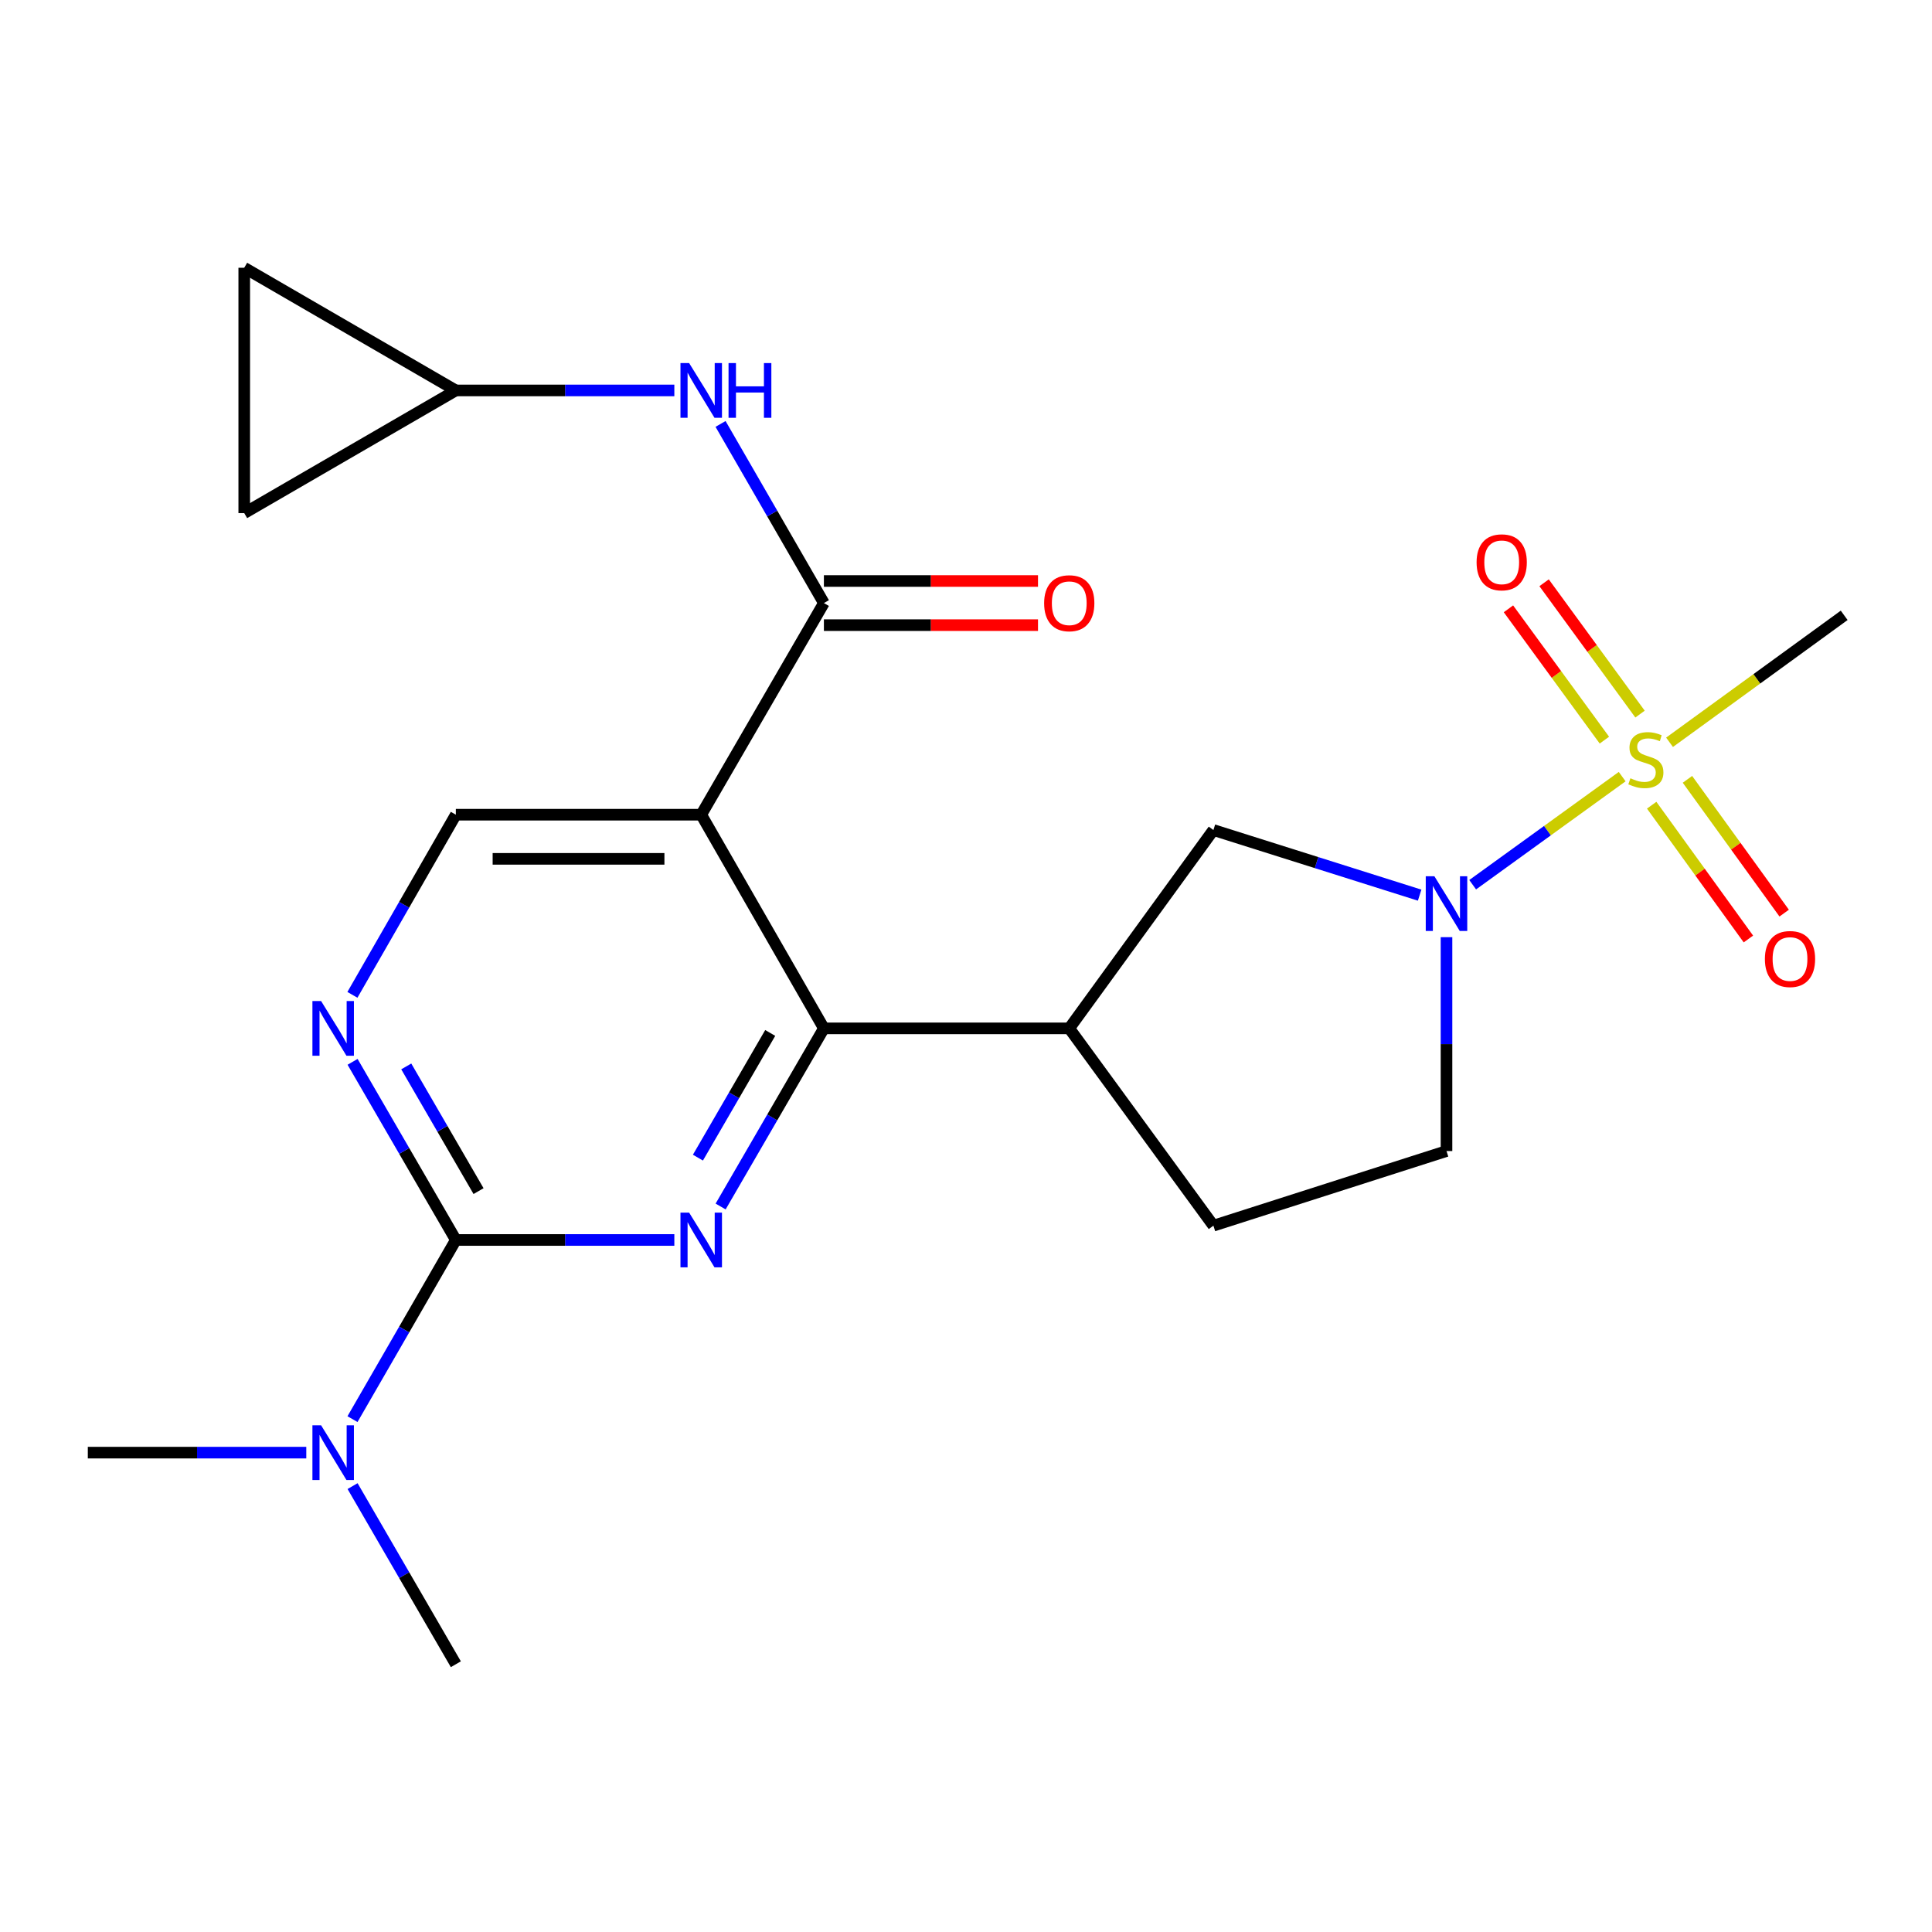 <?xml version='1.0' encoding='iso-8859-1'?>
<svg version='1.1' baseProfile='full'
              xmlns='http://www.w3.org/2000/svg'
                      xmlns:rdkit='http://www.rdkit.org/xml'
                      xmlns:xlink='http://www.w3.org/1999/xlink'
                  xml:space='preserve'
width='1000px' height='1000px' viewBox='0 0 1000 1000'>
<!-- END OF HEADER -->
<rect style='opacity:1.0;fill:#FFFFFF;stroke:none' width='1000' height='1000' x='0' y='0'> </rect>
<path class='bond-3' d='M 839.636,401.98 L 800.944,429.953' style='fill:none;fill-rule:evenodd;stroke:#CCCC00;stroke-width:6px;stroke-linecap:butt;stroke-linejoin:miter;stroke-opacity:1' />
<path class='bond-3' d='M 800.944,429.953 L 762.252,457.926' style='fill:none;fill-rule:evenodd;stroke:#0000FF;stroke-width:6px;stroke-linecap:butt;stroke-linejoin:miter;stroke-opacity:1' />
<path class='bond-12' d='M 848.882,369.617 L 824.052,335.628' style='fill:none;fill-rule:evenodd;stroke:#CCCC00;stroke-width:6px;stroke-linecap:butt;stroke-linejoin:miter;stroke-opacity:1' />
<path class='bond-12' d='M 824.052,335.628 L 799.221,301.639' style='fill:none;fill-rule:evenodd;stroke:#FF0000;stroke-width:6px;stroke-linecap:butt;stroke-linejoin:miter;stroke-opacity:1' />
<path class='bond-12' d='M 830.432,383.096 L 805.601,349.107' style='fill:none;fill-rule:evenodd;stroke:#CCCC00;stroke-width:6px;stroke-linecap:butt;stroke-linejoin:miter;stroke-opacity:1' />
<path class='bond-12' d='M 805.601,349.107 L 780.771,315.118' style='fill:none;fill-rule:evenodd;stroke:#FF0000;stroke-width:6px;stroke-linecap:butt;stroke-linejoin:miter;stroke-opacity:1' />
<path class='bond-13' d='M 854.904,416.77 L 879.936,451.395' style='fill:none;fill-rule:evenodd;stroke:#CCCC00;stroke-width:6px;stroke-linecap:butt;stroke-linejoin:miter;stroke-opacity:1' />
<path class='bond-13' d='M 879.936,451.395 L 904.969,486.02' style='fill:none;fill-rule:evenodd;stroke:#FF0000;stroke-width:6px;stroke-linecap:butt;stroke-linejoin:miter;stroke-opacity:1' />
<path class='bond-13' d='M 873.421,403.383 L 898.454,438.007' style='fill:none;fill-rule:evenodd;stroke:#CCCC00;stroke-width:6px;stroke-linecap:butt;stroke-linejoin:miter;stroke-opacity:1' />
<path class='bond-13' d='M 898.454,438.007 L 923.486,472.632' style='fill:none;fill-rule:evenodd;stroke:#FF0000;stroke-width:6px;stroke-linecap:butt;stroke-linejoin:miter;stroke-opacity:1' />
<path class='bond-20' d='M 864.152,384.207 L 909.349,351.352' style='fill:none;fill-rule:evenodd;stroke:#CCCC00;stroke-width:6px;stroke-linecap:butt;stroke-linejoin:miter;stroke-opacity:1' />
<path class='bond-20' d='M 909.349,351.352 L 954.545,318.497' style='fill:none;fill-rule:evenodd;stroke:#000000;stroke-width:6px;stroke-linecap:butt;stroke-linejoin:miter;stroke-opacity:1' />
<path class='bond-0' d='M 372.996,624.483 L 399.723,578.382' style='fill:none;fill-rule:evenodd;stroke:#0000FF;stroke-width:6px;stroke-linecap:butt;stroke-linejoin:miter;stroke-opacity:1' />
<path class='bond-0' d='M 399.723,578.382 L 426.449,532.282' style='fill:none;fill-rule:evenodd;stroke:#000000;stroke-width:6px;stroke-linecap:butt;stroke-linejoin:miter;stroke-opacity:1' />
<path class='bond-0' d='M 361.246,599.193 L 379.955,566.922' style='fill:none;fill-rule:evenodd;stroke:#0000FF;stroke-width:6px;stroke-linecap:butt;stroke-linejoin:miter;stroke-opacity:1' />
<path class='bond-0' d='M 379.955,566.922 L 398.663,534.652' style='fill:none;fill-rule:evenodd;stroke:#000000;stroke-width:6px;stroke-linecap:butt;stroke-linejoin:miter;stroke-opacity:1' />
<path class='bond-4' d='M 349.037,641.808 L 292.491,641.808' style='fill:none;fill-rule:evenodd;stroke:#0000FF;stroke-width:6px;stroke-linecap:butt;stroke-linejoin:miter;stroke-opacity:1' />
<path class='bond-4' d='M 292.491,641.808 L 235.945,641.808' style='fill:none;fill-rule:evenodd;stroke:#000000;stroke-width:6px;stroke-linecap:butt;stroke-linejoin:miter;stroke-opacity:1' />
<path class='bond-1' d='M 362.952,421.689 L 426.449,532.282' style='fill:none;fill-rule:evenodd;stroke:#000000;stroke-width:6px;stroke-linecap:butt;stroke-linejoin:miter;stroke-opacity:1' />
<path class='bond-5' d='M 362.952,421.689 L 426.449,312.149' style='fill:none;fill-rule:evenodd;stroke:#000000;stroke-width:6px;stroke-linecap:butt;stroke-linejoin:miter;stroke-opacity:1' />
<path class='bond-8' d='M 362.952,421.689 L 235.945,421.689' style='fill:none;fill-rule:evenodd;stroke:#000000;stroke-width:6px;stroke-linecap:butt;stroke-linejoin:miter;stroke-opacity:1' />
<path class='bond-8' d='M 343.901,444.539 L 254.996,444.539' style='fill:none;fill-rule:evenodd;stroke:#000000;stroke-width:6px;stroke-linecap:butt;stroke-linejoin:miter;stroke-opacity:1' />
<path class='bond-2' d='M 426.449,532.282 L 553.443,532.282' style='fill:none;fill-rule:evenodd;stroke:#000000;stroke-width:6px;stroke-linecap:butt;stroke-linejoin:miter;stroke-opacity:1' />
<path class='bond-10' d='M 734.804,463.328 L 681.432,446.476' style='fill:none;fill-rule:evenodd;stroke:#0000FF;stroke-width:6px;stroke-linecap:butt;stroke-linejoin:miter;stroke-opacity:1' />
<path class='bond-10' d='M 681.432,446.476 L 628.06,429.623' style='fill:none;fill-rule:evenodd;stroke:#000000;stroke-width:6px;stroke-linecap:butt;stroke-linejoin:miter;stroke-opacity:1' />
<path class='bond-17' d='M 748.707,485.08 L 748.707,540.429' style='fill:none;fill-rule:evenodd;stroke:#0000FF;stroke-width:6px;stroke-linecap:butt;stroke-linejoin:miter;stroke-opacity:1' />
<path class='bond-17' d='M 748.707,540.429 L 748.707,595.779' style='fill:none;fill-rule:evenodd;stroke:#000000;stroke-width:6px;stroke-linecap:butt;stroke-linejoin:miter;stroke-opacity:1' />
<path class='bond-14' d='M 235.945,641.808 L 209.198,688.176' style='fill:none;fill-rule:evenodd;stroke:#000000;stroke-width:6px;stroke-linecap:butt;stroke-linejoin:miter;stroke-opacity:1' />
<path class='bond-14' d='M 209.198,688.176 L 182.45,734.544' style='fill:none;fill-rule:evenodd;stroke:#0000FF;stroke-width:6px;stroke-linecap:butt;stroke-linejoin:miter;stroke-opacity:1' />
<path class='bond-24' d='M 235.945,641.808 L 209.219,595.707' style='fill:none;fill-rule:evenodd;stroke:#000000;stroke-width:6px;stroke-linecap:butt;stroke-linejoin:miter;stroke-opacity:1' />
<path class='bond-24' d='M 209.219,595.707 L 182.493,549.607' style='fill:none;fill-rule:evenodd;stroke:#0000FF;stroke-width:6px;stroke-linecap:butt;stroke-linejoin:miter;stroke-opacity:1' />
<path class='bond-24' d='M 247.696,616.518 L 228.987,584.247' style='fill:none;fill-rule:evenodd;stroke:#000000;stroke-width:6px;stroke-linecap:butt;stroke-linejoin:miter;stroke-opacity:1' />
<path class='bond-24' d='M 228.987,584.247 L 210.278,551.977' style='fill:none;fill-rule:evenodd;stroke:#0000FF;stroke-width:6px;stroke-linecap:butt;stroke-linejoin:miter;stroke-opacity:1' />
<path class='bond-9' d='M 426.449,312.149 L 399.702,265.788' style='fill:none;fill-rule:evenodd;stroke:#000000;stroke-width:6px;stroke-linecap:butt;stroke-linejoin:miter;stroke-opacity:1' />
<path class='bond-9' d='M 399.702,265.788 L 372.954,219.426' style='fill:none;fill-rule:evenodd;stroke:#0000FF;stroke-width:6px;stroke-linecap:butt;stroke-linejoin:miter;stroke-opacity:1' />
<path class='bond-18' d='M 426.449,323.574 L 481.859,323.574' style='fill:none;fill-rule:evenodd;stroke:#000000;stroke-width:6px;stroke-linecap:butt;stroke-linejoin:miter;stroke-opacity:1' />
<path class='bond-18' d='M 481.859,323.574 L 537.268,323.574' style='fill:none;fill-rule:evenodd;stroke:#FF0000;stroke-width:6px;stroke-linecap:butt;stroke-linejoin:miter;stroke-opacity:1' />
<path class='bond-18' d='M 426.449,300.725 L 481.859,300.725' style='fill:none;fill-rule:evenodd;stroke:#000000;stroke-width:6px;stroke-linecap:butt;stroke-linejoin:miter;stroke-opacity:1' />
<path class='bond-18' d='M 481.859,300.725 L 537.268,300.725' style='fill:none;fill-rule:evenodd;stroke:#FF0000;stroke-width:6px;stroke-linecap:butt;stroke-linejoin:miter;stroke-opacity:1' />
<path class='bond-6' d='M 553.443,532.282 L 628.06,429.623' style='fill:none;fill-rule:evenodd;stroke:#000000;stroke-width:6px;stroke-linecap:butt;stroke-linejoin:miter;stroke-opacity:1' />
<path class='bond-23' d='M 553.443,532.282 L 628.06,634.407' style='fill:none;fill-rule:evenodd;stroke:#000000;stroke-width:6px;stroke-linecap:butt;stroke-linejoin:miter;stroke-opacity:1' />
<path class='bond-7' d='M 182.409,514.934 L 209.177,468.311' style='fill:none;fill-rule:evenodd;stroke:#0000FF;stroke-width:6px;stroke-linecap:butt;stroke-linejoin:miter;stroke-opacity:1' />
<path class='bond-7' d='M 209.177,468.311 L 235.945,421.689' style='fill:none;fill-rule:evenodd;stroke:#000000;stroke-width:6px;stroke-linecap:butt;stroke-linejoin:miter;stroke-opacity:1' />
<path class='bond-11' d='M 349.037,202.09 L 292.491,202.09' style='fill:none;fill-rule:evenodd;stroke:#0000FF;stroke-width:6px;stroke-linecap:butt;stroke-linejoin:miter;stroke-opacity:1' />
<path class='bond-11' d='M 292.491,202.09 L 235.945,202.09' style='fill:none;fill-rule:evenodd;stroke:#000000;stroke-width:6px;stroke-linecap:butt;stroke-linejoin:miter;stroke-opacity:1' />
<path class='bond-15' d='M 235.945,202.09 L 126.419,265.587' style='fill:none;fill-rule:evenodd;stroke:#000000;stroke-width:6px;stroke-linecap:butt;stroke-linejoin:miter;stroke-opacity:1' />
<path class='bond-16' d='M 235.945,202.09 L 126.419,138.593' style='fill:none;fill-rule:evenodd;stroke:#000000;stroke-width:6px;stroke-linecap:butt;stroke-linejoin:miter;stroke-opacity:1' />
<path class='bond-21' d='M 158.534,751.881 L 101.994,751.881' style='fill:none;fill-rule:evenodd;stroke:#0000FF;stroke-width:6px;stroke-linecap:butt;stroke-linejoin:miter;stroke-opacity:1' />
<path class='bond-21' d='M 101.994,751.881 L 45.455,751.881' style='fill:none;fill-rule:evenodd;stroke:#000000;stroke-width:6px;stroke-linecap:butt;stroke-linejoin:miter;stroke-opacity:1' />
<path class='bond-22' d='M 182.493,769.206 L 209.219,815.306' style='fill:none;fill-rule:evenodd;stroke:#0000FF;stroke-width:6px;stroke-linecap:butt;stroke-linejoin:miter;stroke-opacity:1' />
<path class='bond-22' d='M 209.219,815.306 L 235.945,861.407' style='fill:none;fill-rule:evenodd;stroke:#000000;stroke-width:6px;stroke-linecap:butt;stroke-linejoin:miter;stroke-opacity:1' />
<path class='bond-25' d='M 126.419,265.587 L 126.419,138.593' style='fill:none;fill-rule:evenodd;stroke:#000000;stroke-width:6px;stroke-linecap:butt;stroke-linejoin:miter;stroke-opacity:1' />
<path class='bond-19' d='M 748.707,595.779 L 628.06,634.407' style='fill:none;fill-rule:evenodd;stroke:#000000;stroke-width:6px;stroke-linecap:butt;stroke-linejoin:miter;stroke-opacity:1' />
<path  class='atom-0' d='M 843.899 402.834
Q 844.219 402.954, 845.539 403.514
Q 846.859 404.074, 848.299 404.434
Q 849.779 404.754, 851.219 404.754
Q 853.899 404.754, 855.459 403.474
Q 857.019 402.154, 857.019 399.874
Q 857.019 398.314, 856.219 397.354
Q 855.459 396.394, 854.259 395.874
Q 853.059 395.354, 851.059 394.754
Q 848.539 393.994, 847.019 393.274
Q 845.539 392.554, 844.459 391.034
Q 843.419 389.514, 843.419 386.954
Q 843.419 383.394, 845.819 381.194
Q 848.259 378.994, 853.059 378.994
Q 856.339 378.994, 860.059 380.554
L 859.139 383.634
Q 855.739 382.234, 853.179 382.234
Q 850.419 382.234, 848.899 383.394
Q 847.379 384.514, 847.419 386.474
Q 847.419 387.994, 848.179 388.914
Q 848.979 389.834, 850.099 390.354
Q 851.259 390.874, 853.179 391.474
Q 855.739 392.274, 857.259 393.074
Q 858.779 393.874, 859.859 395.514
Q 860.979 397.114, 860.979 399.874
Q 860.979 403.794, 858.339 405.914
Q 855.739 407.994, 851.379 407.994
Q 848.859 407.994, 846.939 407.434
Q 845.059 406.914, 842.819 405.994
L 843.899 402.834
' fill='#CCCC00'/>
<path  class='atom-1' d='M 356.692 627.648
L 365.972 642.648
Q 366.892 644.128, 368.372 646.808
Q 369.852 649.488, 369.932 649.648
L 369.932 627.648
L 373.692 627.648
L 373.692 655.968
L 369.812 655.968
L 359.852 639.568
Q 358.692 637.648, 357.452 635.448
Q 356.252 633.248, 355.892 632.568
L 355.892 655.968
L 352.212 655.968
L 352.212 627.648
L 356.692 627.648
' fill='#0000FF'/>
<path  class='atom-4' d='M 742.447 453.558
L 751.727 468.558
Q 752.647 470.038, 754.127 472.718
Q 755.607 475.398, 755.687 475.558
L 755.687 453.558
L 759.447 453.558
L 759.447 481.878
L 755.567 481.878
L 745.607 465.478
Q 744.447 463.558, 743.207 461.358
Q 742.007 459.158, 741.647 458.478
L 741.647 481.878
L 737.967 481.878
L 737.967 453.558
L 742.447 453.558
' fill='#0000FF'/>
<path  class='atom-8' d='M 166.189 518.122
L 175.469 533.122
Q 176.389 534.602, 177.869 537.282
Q 179.349 539.962, 179.429 540.122
L 179.429 518.122
L 183.189 518.122
L 183.189 546.442
L 179.309 546.442
L 169.349 530.042
Q 168.189 528.122, 166.949 525.922
Q 165.749 523.722, 165.389 523.042
L 165.389 546.442
L 161.709 546.442
L 161.709 518.122
L 166.189 518.122
' fill='#0000FF'/>
<path  class='atom-10' d='M 356.692 187.93
L 365.972 202.93
Q 366.892 204.41, 368.372 207.09
Q 369.852 209.77, 369.932 209.93
L 369.932 187.93
L 373.692 187.93
L 373.692 216.25
L 369.812 216.25
L 359.852 199.85
Q 358.692 197.93, 357.452 195.73
Q 356.252 193.53, 355.892 192.85
L 355.892 216.25
L 352.212 216.25
L 352.212 187.93
L 356.692 187.93
' fill='#0000FF'/>
<path  class='atom-10' d='M 377.092 187.93
L 380.932 187.93
L 380.932 199.97
L 395.412 199.97
L 395.412 187.93
L 399.252 187.93
L 399.252 216.25
L 395.412 216.25
L 395.412 203.17
L 380.932 203.17
L 380.932 216.25
L 377.092 216.25
L 377.092 187.93
' fill='#0000FF'/>
<path  class='atom-13' d='M 764.282 291.055
Q 764.282 284.255, 767.642 280.455
Q 771.002 276.655, 777.282 276.655
Q 783.562 276.655, 786.922 280.455
Q 790.282 284.255, 790.282 291.055
Q 790.282 297.935, 786.882 301.855
Q 783.482 305.735, 777.282 305.735
Q 771.042 305.735, 767.642 301.855
Q 764.282 297.975, 764.282 291.055
M 777.282 302.535
Q 781.602 302.535, 783.922 299.655
Q 786.282 296.735, 786.282 291.055
Q 786.282 285.495, 783.922 282.695
Q 781.602 279.855, 777.282 279.855
Q 772.962 279.855, 770.602 282.655
Q 768.282 285.455, 768.282 291.055
Q 768.282 296.775, 770.602 299.655
Q 772.962 302.535, 777.282 302.535
' fill='#FF0000'/>
<path  class='atom-14' d='M 913.504 496.386
Q 913.504 489.586, 916.864 485.786
Q 920.224 481.986, 926.504 481.986
Q 932.784 481.986, 936.144 485.786
Q 939.504 489.586, 939.504 496.386
Q 939.504 503.266, 936.104 507.186
Q 932.704 511.066, 926.504 511.066
Q 920.264 511.066, 916.864 507.186
Q 913.504 503.306, 913.504 496.386
M 926.504 507.866
Q 930.824 507.866, 933.144 504.986
Q 935.504 502.066, 935.504 496.386
Q 935.504 490.826, 933.144 488.026
Q 930.824 485.186, 926.504 485.186
Q 922.184 485.186, 919.824 487.986
Q 917.504 490.786, 917.504 496.386
Q 917.504 502.106, 919.824 504.986
Q 922.184 507.866, 926.504 507.866
' fill='#FF0000'/>
<path  class='atom-15' d='M 166.189 737.721
L 175.469 752.721
Q 176.389 754.201, 177.869 756.881
Q 179.349 759.561, 179.429 759.721
L 179.429 737.721
L 183.189 737.721
L 183.189 766.041
L 179.309 766.041
L 169.349 749.641
Q 168.189 747.721, 166.949 745.521
Q 165.749 743.321, 165.389 742.641
L 165.389 766.041
L 161.709 766.041
L 161.709 737.721
L 166.189 737.721
' fill='#0000FF'/>
<path  class='atom-19' d='M 540.443 312.229
Q 540.443 305.429, 543.803 301.629
Q 547.163 297.829, 553.443 297.829
Q 559.723 297.829, 563.083 301.629
Q 566.443 305.429, 566.443 312.229
Q 566.443 319.109, 563.043 323.029
Q 559.643 326.909, 553.443 326.909
Q 547.203 326.909, 543.803 323.029
Q 540.443 319.149, 540.443 312.229
M 553.443 323.709
Q 557.763 323.709, 560.083 320.829
Q 562.443 317.909, 562.443 312.229
Q 562.443 306.669, 560.083 303.869
Q 557.763 301.029, 553.443 301.029
Q 549.123 301.029, 546.763 303.829
Q 544.443 306.629, 544.443 312.229
Q 544.443 317.949, 546.763 320.829
Q 549.123 323.709, 553.443 323.709
' fill='#FF0000'/>
</svg>
